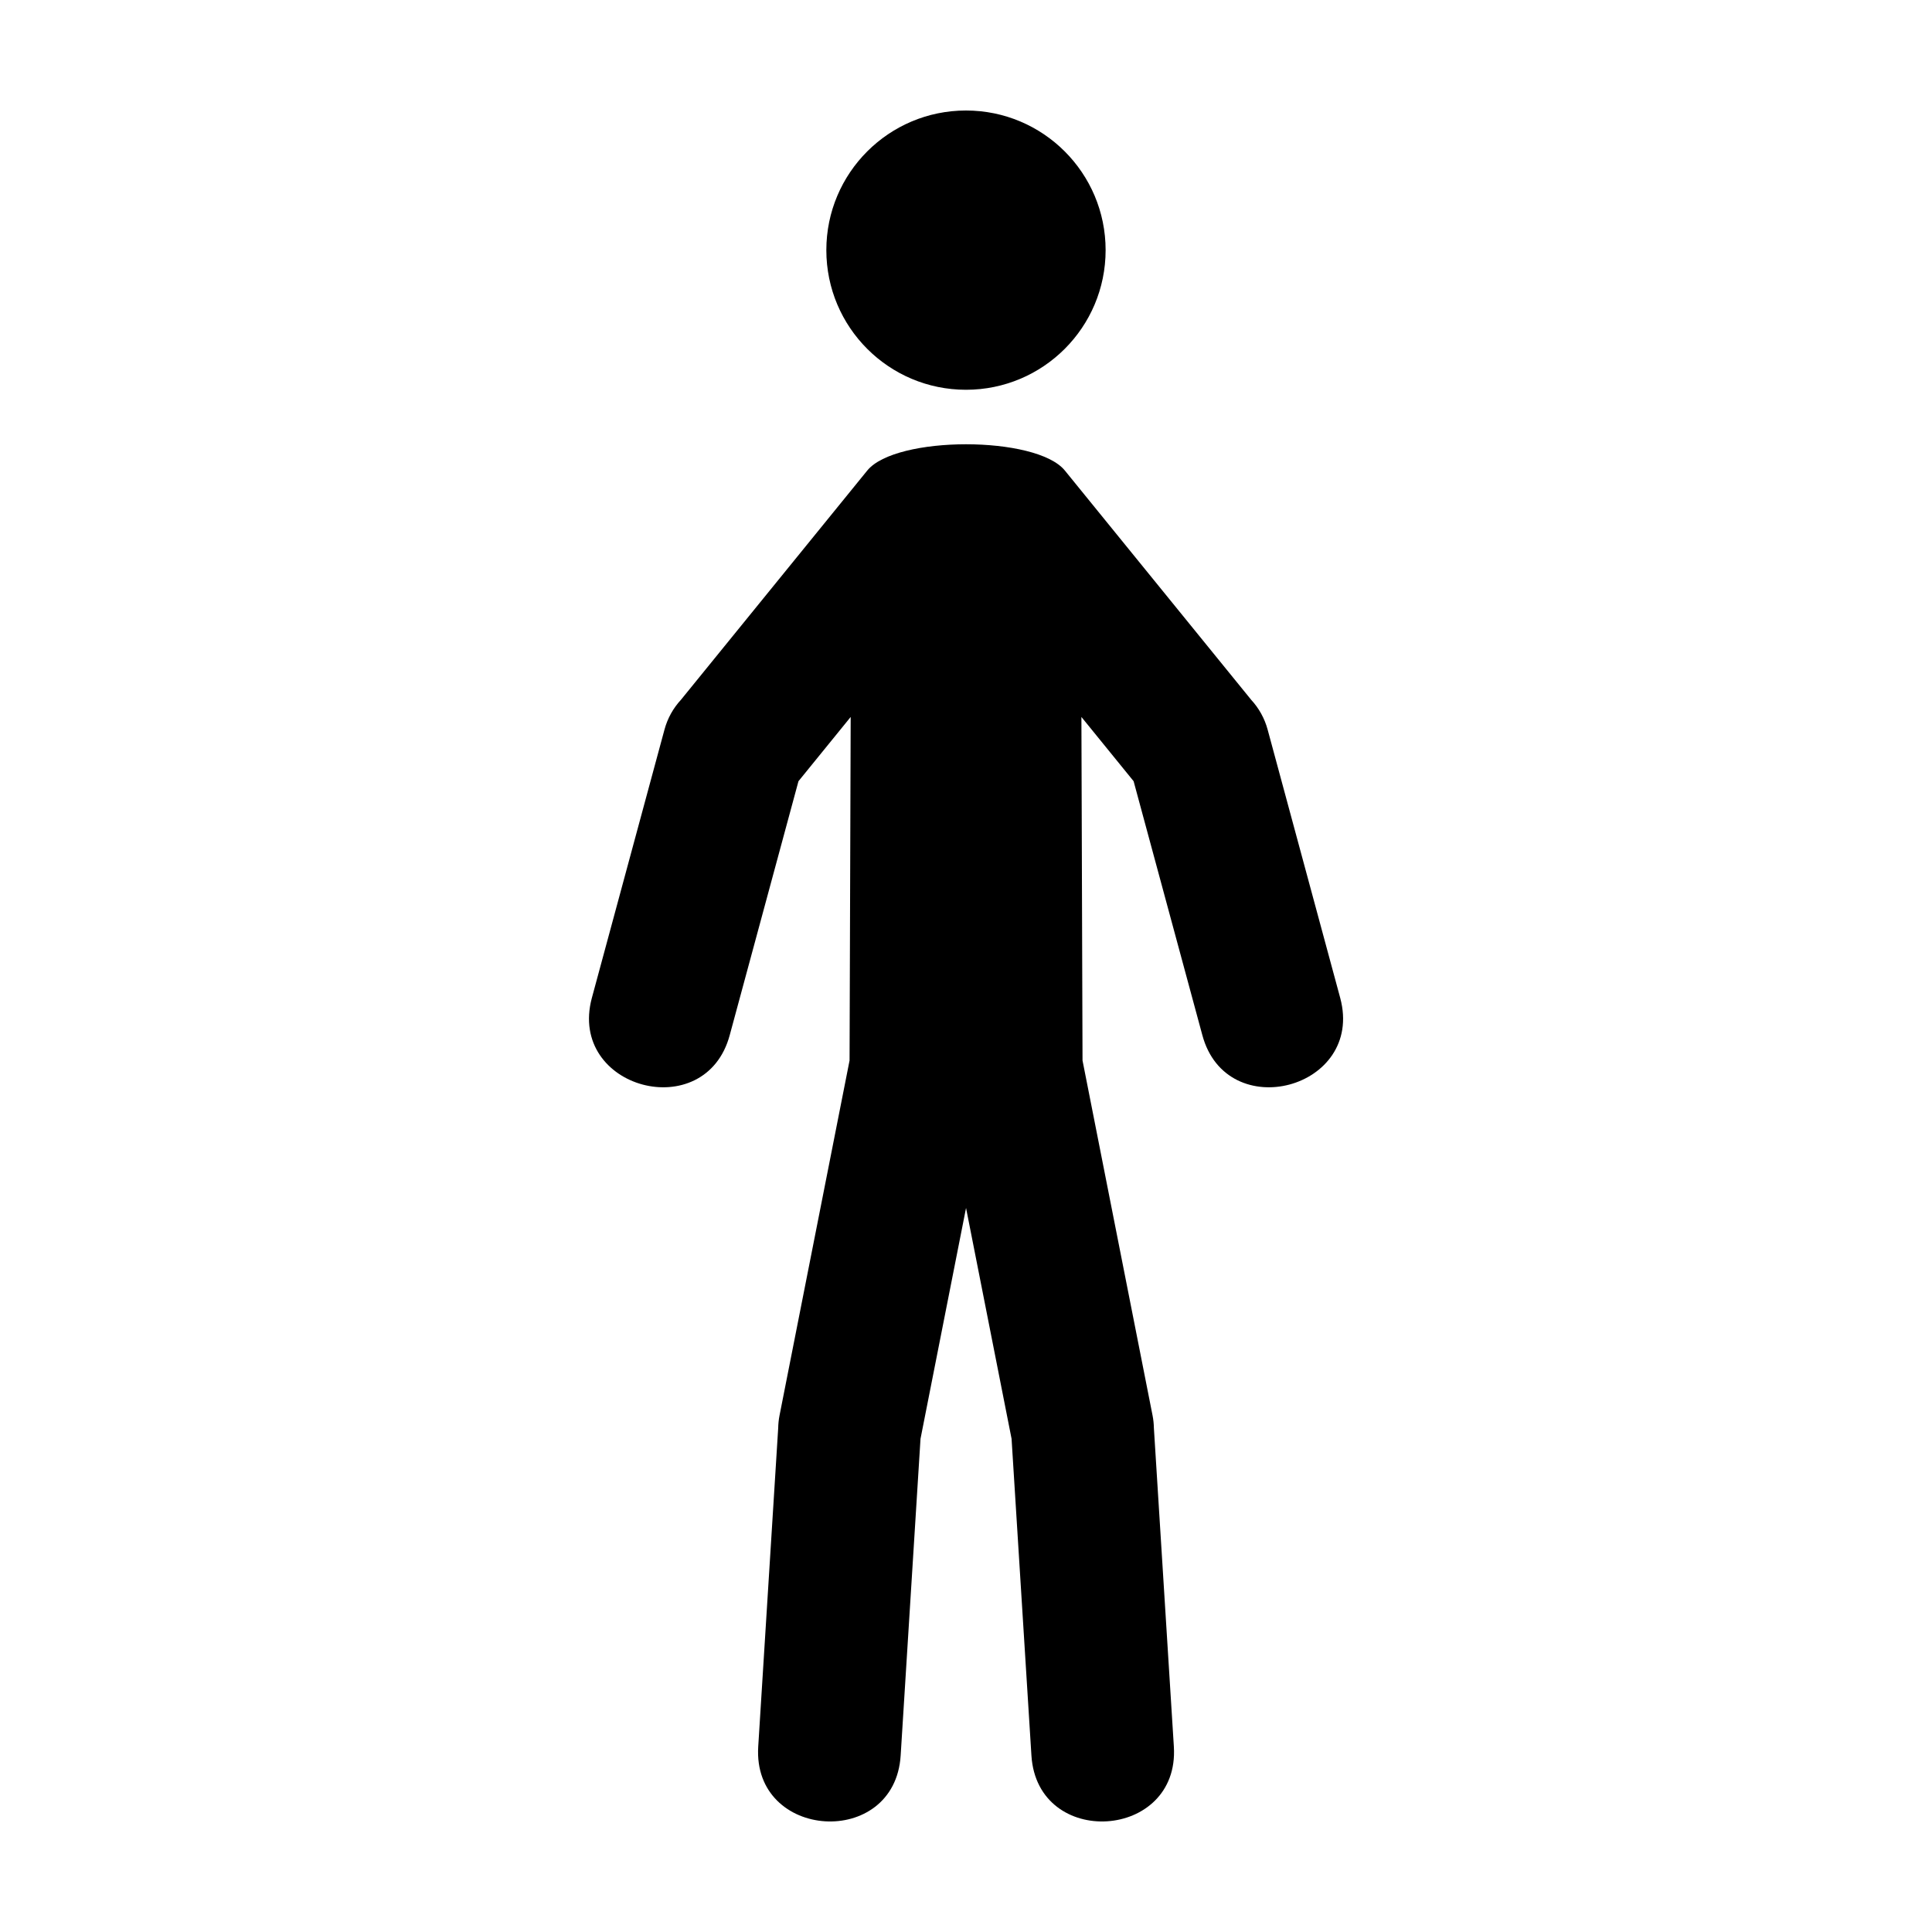 <?xml version="1.0" encoding="UTF-8"?>
<!-- Uploaded to: ICON Repo, www.iconrepo.com, Generator: ICON Repo Mixer Tools -->
<svg fill="#000000" width="800px" height="800px" version="1.1" viewBox="144 144 512 512" xmlns="http://www.w3.org/2000/svg">
 <g>
  <path d="m437 210.29c0 20.438-16.566 37.004-37.004 37.004s-37.008-16.566-37.008-37.004 16.57-37.004 37.008-37.004 37.004 16.566 37.004 37.004"/>
  <path d="m499.18 408.5c6.426 24.047-30.137 33.812-36.562 9.77l-18.199-67.242-13.836-17.027 0.297 91.039 18.559 94.066c0.219 1.117 0.332 2.227 0.352 3.324l5.293 84.434c1.559 24.824-36.188 27.191-37.746 2.367l-5.262-83.938-12.066-61.172-12.066 61.172-5.262 83.938c-1.559 24.824-39.301 22.457-37.746-2.367l5.293-84.434c0.02-1.098 0.133-2.211 0.352-3.324l18.559-94.066 0.297-91.039-13.836 17.027-18.203 67.242c-6.422 24.043-42.984 14.277-36.562-9.77l19.242-71.094c0.82-3.07 2.352-5.762 4.371-7.945l49.379-60.762c7.551-9.285 44.82-9.285 52.371 0l49.379 60.762c2.016 2.184 3.547 4.875 4.371 7.945z"/>
 </g>
</svg>